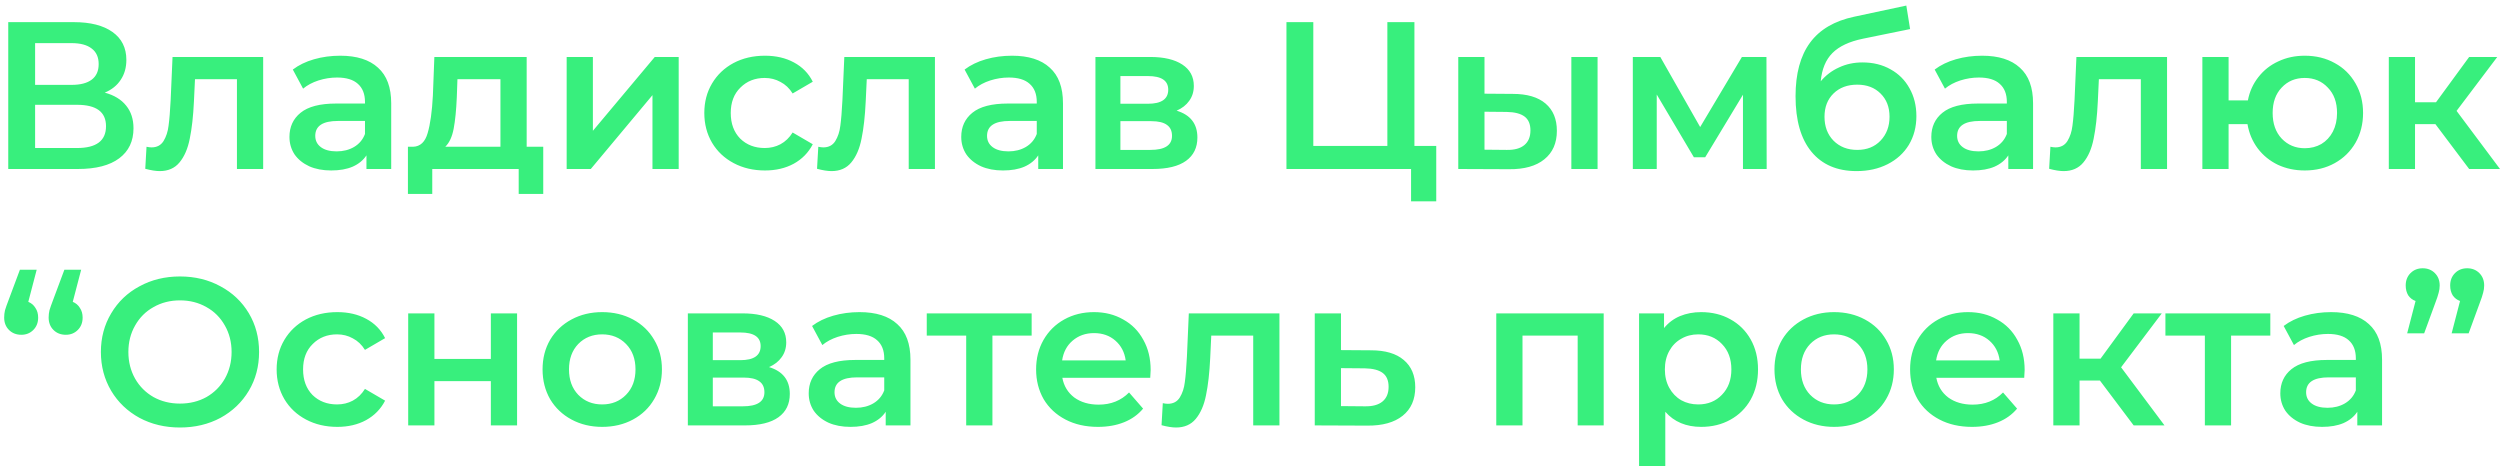 <?xml version="1.0" encoding="UTF-8"?> <svg xmlns="http://www.w3.org/2000/svg" width="429" height="80" viewBox="0 0 429 80" fill="none"> <path d="M17.976 15.896C19.584 16.328 20.808 17.072 21.648 18.128C22.488 19.16 22.908 20.456 22.908 22.016C22.908 24.224 22.092 25.94 20.46 27.164C18.828 28.388 16.464 29 13.368 29H1.416V3.8H12.684C15.516 3.8 17.724 4.364 19.308 5.492C20.892 6.62 21.684 8.216 21.684 10.28C21.684 11.6 21.36 12.74 20.712 13.7C20.088 14.66 19.176 15.392 17.976 15.896ZM6.024 14.564H12.288C13.8 14.564 14.952 14.264 15.744 13.664C16.536 13.064 16.932 12.176 16.932 11C16.932 9.824 16.536 8.936 15.744 8.336C14.952 7.712 13.8 7.4 12.288 7.4H6.024V14.564ZM13.224 25.4C16.536 25.4 18.192 24.152 18.192 21.656C18.192 19.208 16.536 17.984 13.224 17.984H6.024V25.4H13.224ZM45.159 9.776V29H40.659V13.592H33.459L33.279 17.408C33.159 19.952 32.919 22.088 32.559 23.816C32.223 25.52 31.635 26.876 30.795 27.884C29.979 28.868 28.851 29.36 27.411 29.36C26.739 29.36 25.911 29.228 24.927 28.964L25.143 25.184C25.479 25.256 25.767 25.292 26.007 25.292C26.919 25.292 27.603 24.932 28.059 24.212C28.515 23.468 28.803 22.592 28.923 21.584C29.067 20.552 29.187 19.088 29.283 17.192L29.607 9.776H45.159ZM58.383 9.56C61.215 9.56 63.375 10.244 64.863 11.612C66.375 12.956 67.131 14.996 67.131 17.732V29H62.883V26.66C62.331 27.5 61.539 28.148 60.507 28.604C59.499 29.036 58.275 29.252 56.835 29.252C55.395 29.252 54.135 29.012 53.055 28.532C51.975 28.028 51.135 27.344 50.535 26.48C49.959 25.592 49.671 24.596 49.671 23.492C49.671 21.764 50.307 20.384 51.579 19.352C52.875 18.296 54.903 17.768 57.663 17.768H62.631V17.48C62.631 16.136 62.223 15.104 61.407 14.384C60.615 13.664 59.427 13.304 57.843 13.304C56.763 13.304 55.695 13.472 54.639 13.808C53.607 14.144 52.731 14.612 52.011 15.212L50.247 11.936C51.255 11.168 52.467 10.58 53.883 10.172C55.299 9.764 56.799 9.56 58.383 9.56ZM57.771 25.976C58.899 25.976 59.895 25.724 60.759 25.22C61.647 24.692 62.271 23.948 62.631 22.988V20.756H57.987C55.395 20.756 54.099 21.608 54.099 23.312C54.099 24.128 54.423 24.776 55.071 25.256C55.719 25.736 56.619 25.976 57.771 25.976ZM93.22 25.184V33.284H89.008V29H74.176V33.284H70V25.184H70.9C72.124 25.136 72.952 24.356 73.384 22.844C73.84 21.308 74.14 19.148 74.284 16.364L74.536 9.776H90.376V25.184H93.22ZM78.388 16.688C78.292 18.896 78.112 20.696 77.848 22.088C77.584 23.48 77.104 24.512 76.408 25.184H85.876V13.592H78.496L78.388 16.688ZM97.239 9.776H101.739V22.448L112.359 9.776H116.463V29H111.963V16.328L101.379 29H97.239V9.776ZM131.264 29.252C129.272 29.252 127.484 28.832 125.9 27.992C124.316 27.152 123.08 25.988 122.192 24.5C121.304 22.988 120.86 21.284 120.86 19.388C120.86 17.492 121.304 15.8 122.192 14.312C123.08 12.824 124.304 11.66 125.864 10.82C127.448 9.98 129.248 9.56 131.264 9.56C133.16 9.56 134.816 9.944 136.232 10.712C137.672 11.48 138.752 12.584 139.472 14.024L136.016 16.04C135.464 15.152 134.768 14.492 133.928 14.06C133.112 13.604 132.212 13.376 131.228 13.376C129.548 13.376 128.156 13.928 127.052 15.032C125.948 16.112 125.396 17.564 125.396 19.388C125.396 21.212 125.936 22.676 127.016 23.78C128.12 24.86 129.524 25.4 131.228 25.4C132.212 25.4 133.112 25.184 133.928 24.752C134.768 24.296 135.464 23.624 136.016 22.736L139.472 24.752C138.728 26.192 137.636 27.308 136.196 28.1C134.78 28.868 133.136 29.252 131.264 29.252ZM160.436 9.776V29H155.936V13.592H148.736L148.556 17.408C148.436 19.952 148.196 22.088 147.836 23.816C147.5 25.52 146.912 26.876 146.072 27.884C145.256 28.868 144.128 29.36 142.688 29.36C142.016 29.36 141.188 29.228 140.204 28.964L140.42 25.184C140.756 25.256 141.044 25.292 141.284 25.292C142.196 25.292 142.88 24.932 143.336 24.212C143.792 23.468 144.08 22.592 144.2 21.584C144.344 20.552 144.464 19.088 144.56 17.192L144.884 9.776H160.436ZM173.661 9.56C176.493 9.56 178.653 10.244 180.141 11.612C181.653 12.956 182.409 14.996 182.409 17.732V29H178.161V26.66C177.609 27.5 176.817 28.148 175.785 28.604C174.777 29.036 173.553 29.252 172.113 29.252C170.673 29.252 169.413 29.012 168.333 28.532C167.253 28.028 166.413 27.344 165.813 26.48C165.237 25.592 164.949 24.596 164.949 23.492C164.949 21.764 165.585 20.384 166.857 19.352C168.153 18.296 170.181 17.768 172.941 17.768H177.909V17.48C177.909 16.136 177.501 15.104 176.685 14.384C175.893 13.664 174.705 13.304 173.121 13.304C172.041 13.304 170.973 13.472 169.917 13.808C168.885 14.144 168.009 14.612 167.289 15.212L165.525 11.936C166.533 11.168 167.745 10.58 169.161 10.172C170.577 9.764 172.077 9.56 173.661 9.56ZM173.049 25.976C174.177 25.976 175.173 25.724 176.037 25.22C176.925 24.692 177.549 23.948 177.909 22.988V20.756H173.265C170.673 20.756 169.377 21.608 169.377 23.312C169.377 24.128 169.701 24.776 170.349 25.256C170.997 25.736 171.897 25.976 173.049 25.976ZM201.909 18.992C204.285 19.712 205.473 21.248 205.473 23.6C205.473 25.328 204.825 26.66 203.529 27.596C202.233 28.532 200.313 29 197.769 29H187.977V9.776H197.373C199.725 9.776 201.561 10.208 202.881 11.072C204.201 11.936 204.861 13.16 204.861 14.744C204.861 15.728 204.597 16.58 204.069 17.3C203.565 18.02 202.845 18.584 201.909 18.992ZM192.261 17.804H196.977C199.305 17.804 200.469 17 200.469 15.392C200.469 13.832 199.305 13.052 196.977 13.052H192.261V17.804ZM197.409 25.724C199.881 25.724 201.117 24.92 201.117 23.312C201.117 22.472 200.829 21.848 200.253 21.44C199.677 21.008 198.777 20.792 197.553 20.792H192.261V25.724H197.409ZM246.459 25.04V34.544H242.139V29H220.755V3.8H225.363V25.04H238.071V3.8H242.715V25.04H246.459ZM259.599 16.112C262.047 16.112 263.919 16.664 265.215 17.768C266.511 18.872 267.159 20.432 267.159 22.448C267.159 24.56 266.439 26.192 264.999 27.344C263.583 28.496 261.567 29.06 258.951 29.036L250.239 29V9.776H254.739V16.076L259.599 16.112ZM269.643 9.776H274.143V29H269.643V9.776ZM258.555 25.724C259.875 25.748 260.883 25.472 261.579 24.896C262.275 24.32 262.623 23.48 262.623 22.376C262.623 21.296 262.287 20.504 261.615 20C260.943 19.496 259.923 19.232 258.555 19.208L254.739 19.172V25.688L258.555 25.724ZM299.092 29V16.256L292.612 26.984H290.668L284.296 16.22V29H280.192V9.776H284.908L291.748 21.8L298.912 9.776H303.124L303.16 29H299.092ZM319.6 10.712C321.424 10.712 323.032 11.108 324.424 11.9C325.816 12.668 326.896 13.748 327.664 15.14C328.456 16.532 328.852 18.128 328.852 19.928C328.852 21.776 328.42 23.42 327.556 24.86C326.692 26.276 325.48 27.38 323.92 28.172C322.36 28.964 320.584 29.36 318.592 29.36C315.256 29.36 312.676 28.256 310.852 26.048C309.028 23.84 308.116 20.66 308.116 16.508C308.116 12.644 308.944 9.584 310.6 7.328C312.256 5.072 314.788 3.584 318.196 2.864L327.124 0.956L327.772 4.988L319.672 6.644C317.344 7.124 315.604 7.94 314.452 9.092C313.3 10.244 312.628 11.864 312.436 13.952C313.3 12.92 314.344 12.128 315.568 11.576C316.792 11 318.136 10.712 319.6 10.712ZM318.7 25.724C320.356 25.724 321.688 25.196 322.696 24.14C323.728 23.06 324.244 21.692 324.244 20.036C324.244 18.38 323.728 17.048 322.696 16.04C321.688 15.032 320.356 14.528 318.7 14.528C317.02 14.528 315.664 15.032 314.632 16.04C313.6 17.048 313.084 18.38 313.084 20.036C313.084 21.716 313.6 23.084 314.632 24.14C315.688 25.196 317.044 25.724 318.7 25.724ZM340.126 9.56C342.958 9.56 345.118 10.244 346.606 11.612C348.118 12.956 348.874 14.996 348.874 17.732V29H344.626V26.66C344.074 27.5 343.282 28.148 342.25 28.604C341.242 29.036 340.018 29.252 338.578 29.252C337.138 29.252 335.878 29.012 334.798 28.532C333.718 28.028 332.878 27.344 332.278 26.48C331.702 25.592 331.414 24.596 331.414 23.492C331.414 21.764 332.05 20.384 333.322 19.352C334.618 18.296 336.646 17.768 339.406 17.768H344.374V17.48C344.374 16.136 343.966 15.104 343.15 14.384C342.358 13.664 341.17 13.304 339.586 13.304C338.506 13.304 337.438 13.472 336.382 13.808C335.35 14.144 334.474 14.612 333.754 15.212L331.99 11.936C332.998 11.168 334.21 10.58 335.626 10.172C337.042 9.764 338.542 9.56 340.126 9.56ZM339.514 25.976C340.642 25.976 341.638 25.724 342.502 25.22C343.39 24.692 344.014 23.948 344.374 22.988V20.756H339.73C337.138 20.756 335.842 21.608 335.842 23.312C335.842 24.128 336.166 24.776 336.814 25.256C337.462 25.736 338.362 25.976 339.514 25.976ZM371.866 9.776V29H367.366V13.592H360.166L359.986 17.408C359.866 19.952 359.626 22.088 359.266 23.816C358.93 25.52 358.342 26.876 357.502 27.884C356.686 28.868 355.558 29.36 354.118 29.36C353.446 29.36 352.618 29.228 351.634 28.964L351.85 25.184C352.186 25.256 352.474 25.292 352.714 25.292C353.626 25.292 354.31 24.932 354.766 24.212C355.222 23.468 355.51 22.592 355.63 21.584C355.774 20.552 355.894 19.088 355.99 17.192L356.314 9.776H371.866ZM395.494 9.56C397.414 9.56 399.13 9.98 400.642 10.82C402.154 11.636 403.342 12.8 404.206 14.312C405.07 15.8 405.502 17.492 405.502 19.388C405.502 21.284 405.07 22.988 404.206 24.5C403.342 25.988 402.154 27.152 400.642 27.992C399.13 28.832 397.414 29.252 395.494 29.252C393.814 29.252 392.278 28.928 390.886 28.28C389.494 27.608 388.342 26.672 387.43 25.472C386.518 24.248 385.93 22.856 385.666 21.296H382.426V29H377.926V9.776H382.426V17.228H385.738C386.026 15.716 386.626 14.384 387.538 13.232C388.45 12.056 389.59 11.156 390.958 10.532C392.326 9.884 393.838 9.56 395.494 9.56ZM395.494 25.436C396.55 25.436 397.498 25.196 398.338 24.716C399.178 24.212 399.838 23.504 400.318 22.592C400.798 21.656 401.038 20.588 401.038 19.388C401.038 17.564 400.51 16.112 399.454 15.032C398.422 13.928 397.102 13.376 395.494 13.376C393.886 13.376 392.566 13.928 391.534 15.032C390.502 16.112 389.986 17.564 389.986 19.388C389.986 21.212 390.502 22.676 391.534 23.78C392.59 24.884 393.91 25.436 395.494 25.436ZM417.911 21.296H414.419V29H409.919V9.776H414.419V17.552H418.019L423.707 9.776H428.531L421.547 19.028L428.999 29H423.707L417.911 21.296ZM4.855 51.796C5.383 52.012 5.791 52.36 6.079 52.84C6.391 53.296 6.547 53.848 6.547 54.496C6.547 55.36 6.271 56.068 5.719 56.62C5.167 57.172 4.483 57.448 3.667 57.448C2.803 57.448 2.095 57.172 1.543 56.62C0.991 56.068 0.715 55.36 0.715 54.496C0.715 54.064 0.763 53.644 0.859 53.236C0.979 52.828 1.195 52.216 1.507 51.4L3.415 46.288H6.295L4.855 51.796ZM12.487 51.796C13.015 52.012 13.423 52.36 13.711 52.84C14.023 53.296 14.179 53.848 14.179 54.496C14.179 55.36 13.903 56.068 13.351 56.62C12.799 57.172 12.115 57.448 11.299 57.448C10.435 57.448 9.727 57.172 9.175 56.62C8.623 56.068 8.347 55.36 8.347 54.496C8.347 54.064 8.395 53.644 8.491 53.236C8.611 52.828 8.827 52.216 9.139 51.4L11.047 46.288H13.927L12.487 51.796ZM30.885 73.36C28.317 73.36 26.001 72.808 23.937 71.704C21.873 70.576 20.253 69.028 19.077 67.06C17.901 65.068 17.313 62.848 17.313 60.4C17.313 57.952 17.901 55.744 19.077 53.776C20.253 51.784 21.873 50.236 23.937 49.132C26.001 48.004 28.317 47.44 30.885 47.44C33.453 47.44 35.769 48.004 37.833 49.132C39.897 50.236 41.517 51.772 42.693 53.74C43.869 55.708 44.457 57.928 44.457 60.4C44.457 62.872 43.869 65.092 42.693 67.06C41.517 69.028 39.897 70.576 37.833 71.704C35.769 72.808 33.453 73.36 30.885 73.36ZM30.885 69.256C32.565 69.256 34.077 68.884 35.421 68.14C36.765 67.372 37.821 66.316 38.589 64.972C39.357 63.604 39.741 62.08 39.741 60.4C39.741 58.72 39.357 57.208 38.589 55.864C37.821 54.496 36.765 53.44 35.421 52.696C34.077 51.928 32.565 51.544 30.885 51.544C29.205 51.544 27.693 51.928 26.349 52.696C25.005 53.44 23.949 54.496 23.181 55.864C22.413 57.208 22.029 58.72 22.029 60.4C22.029 62.08 22.413 63.604 23.181 64.972C23.949 66.316 25.005 67.372 26.349 68.14C27.693 68.884 29.205 69.256 30.885 69.256ZM57.876 73.252C55.883 73.252 54.096 72.832 52.511 71.992C50.928 71.152 49.691 69.988 48.803 68.5C47.916 66.988 47.471 65.284 47.471 63.388C47.471 61.492 47.916 59.8 48.803 58.312C49.691 56.824 50.916 55.66 52.475 54.82C54.059 53.98 55.859 53.56 57.876 53.56C59.772 53.56 61.428 53.944 62.843 54.712C64.284 55.48 65.364 56.584 66.084 58.024L62.627 60.04C62.075 59.152 61.38 58.492 60.539 58.06C59.724 57.604 58.824 57.376 57.84 57.376C56.16 57.376 54.767 57.928 53.663 59.032C52.559 60.112 52.008 61.564 52.008 63.388C52.008 65.212 52.547 66.676 53.627 67.78C54.731 68.86 56.136 69.4 57.84 69.4C58.824 69.4 59.724 69.184 60.539 68.752C61.38 68.296 62.075 67.624 62.627 66.736L66.084 68.752C65.34 70.192 64.248 71.308 62.807 72.1C61.392 72.868 59.748 73.252 57.876 73.252ZM70.046 53.776H74.546V61.588H84.23V53.776H88.73V73H84.23V65.404H74.546V73H70.046V53.776ZM103.328 73.252C101.384 73.252 99.632 72.832 98.072 71.992C96.512 71.152 95.288 69.988 94.4 68.5C93.536 66.988 93.104 65.284 93.104 63.388C93.104 61.492 93.536 59.8 94.4 58.312C95.288 56.824 96.512 55.66 98.072 54.82C99.632 53.98 101.384 53.56 103.328 53.56C105.296 53.56 107.06 53.98 108.62 54.82C110.18 55.66 111.392 56.824 112.256 58.312C113.144 59.8 113.588 61.492 113.588 63.388C113.588 65.284 113.144 66.988 112.256 68.5C111.392 69.988 110.18 71.152 108.62 71.992C107.06 72.832 105.296 73.252 103.328 73.252ZM103.328 69.4C104.984 69.4 106.352 68.848 107.432 67.744C108.512 66.64 109.052 65.188 109.052 63.388C109.052 61.588 108.512 60.136 107.432 59.032C106.352 57.928 104.984 57.376 103.328 57.376C101.672 57.376 100.304 57.928 99.224 59.032C98.168 60.136 97.64 61.588 97.64 63.388C97.64 65.188 98.168 66.64 99.224 67.744C100.304 68.848 101.672 69.4 103.328 69.4ZM131.966 62.992C134.342 63.712 135.53 65.248 135.53 67.6C135.53 69.328 134.882 70.66 133.586 71.596C132.29 72.532 130.37 73 127.826 73H118.034V53.776H127.43C129.782 53.776 131.618 54.208 132.938 55.072C134.258 55.936 134.918 57.16 134.918 58.744C134.918 59.728 134.654 60.58 134.126 61.3C133.622 62.02 132.902 62.584 131.966 62.992ZM122.318 61.804H127.034C129.362 61.804 130.526 61 130.526 59.392C130.526 57.832 129.362 57.052 127.034 57.052H122.318V61.804ZM127.466 69.724C129.938 69.724 131.174 68.92 131.174 67.312C131.174 66.472 130.886 65.848 130.31 65.44C129.734 65.008 128.834 64.792 127.61 64.792H122.318V69.724H127.466ZM147.487 53.56C150.319 53.56 152.479 54.244 153.967 55.612C155.479 56.956 156.235 58.996 156.235 61.732V73H151.987V70.66C151.435 71.5 150.643 72.148 149.611 72.604C148.603 73.036 147.379 73.252 145.939 73.252C144.499 73.252 143.239 73.012 142.159 72.532C141.079 72.028 140.239 71.344 139.639 70.48C139.063 69.592 138.775 68.596 138.775 67.492C138.775 65.764 139.411 64.384 140.683 63.352C141.979 62.296 144.007 61.768 146.767 61.768H151.735V61.48C151.735 60.136 151.327 59.104 150.511 58.384C149.719 57.664 148.531 57.304 146.947 57.304C145.867 57.304 144.799 57.472 143.743 57.808C142.711 58.144 141.835 58.612 141.115 59.212L139.351 55.936C140.359 55.168 141.571 54.58 142.987 54.172C144.403 53.764 145.903 53.56 147.487 53.56ZM146.875 69.976C148.003 69.976 148.999 69.724 149.863 69.22C150.751 68.692 151.375 67.948 151.735 66.988V64.756H147.091C144.499 64.756 143.203 65.608 143.203 67.312C143.203 68.128 143.527 68.776 144.175 69.256C144.823 69.736 145.723 69.976 146.875 69.976ZM177.031 57.592H170.299V73H165.799V57.592H159.031V53.776H177.031V57.592ZM197.452 63.496C197.452 63.808 197.428 64.252 197.38 64.828H182.296C182.56 66.244 183.244 67.372 184.348 68.212C185.476 69.028 186.868 69.436 188.524 69.436C190.636 69.436 192.376 68.74 193.744 67.348L196.156 70.12C195.292 71.152 194.2 71.932 192.88 72.46C191.56 72.988 190.072 73.252 188.416 73.252C186.304 73.252 184.444 72.832 182.836 71.992C181.228 71.152 179.98 69.988 179.092 68.5C178.228 66.988 177.796 65.284 177.796 63.388C177.796 61.516 178.216 59.836 179.056 58.348C179.92 56.836 181.108 55.66 182.62 54.82C184.132 53.98 185.836 53.56 187.732 53.56C189.604 53.56 191.272 53.98 192.736 54.82C194.224 55.636 195.376 56.8 196.192 58.312C197.032 59.8 197.452 61.528 197.452 63.496ZM187.732 57.16C186.292 57.16 185.068 57.592 184.06 58.456C183.076 59.296 182.476 60.424 182.26 61.84H193.168C192.976 60.448 192.388 59.32 191.404 58.456C190.42 57.592 189.196 57.16 187.732 57.16ZM219.552 53.776V73H215.052V57.592H207.852L207.672 61.408C207.552 63.952 207.312 66.088 206.952 67.816C206.616 69.52 206.028 70.876 205.188 71.884C204.372 72.868 203.244 73.36 201.804 73.36C201.132 73.36 200.304 73.228 199.32 72.964L199.536 69.184C199.872 69.256 200.16 69.292 200.4 69.292C201.312 69.292 201.996 68.932 202.452 68.212C202.908 67.468 203.196 66.592 203.316 65.584C203.46 64.552 203.58 63.088 203.676 61.192L204 53.776H219.552ZM235.26 60.112C237.708 60.112 239.58 60.664 240.876 61.768C242.196 62.872 242.856 64.432 242.856 66.448C242.856 68.56 242.136 70.192 240.696 71.344C239.256 72.496 237.228 73.06 234.612 73.036L225.612 73V53.776H230.112V60.076L235.26 60.112ZM234.216 69.724C235.536 69.748 236.544 69.472 237.24 68.896C237.936 68.32 238.284 67.48 238.284 66.376C238.284 65.296 237.948 64.504 237.276 64C236.604 63.496 235.584 63.232 234.216 63.208L230.112 63.172V69.688L234.216 69.724ZM275.192 53.776V73H270.728V57.592H261.26V73H256.76V53.776H275.192ZM291.92 53.56C293.792 53.56 295.46 53.968 296.924 54.784C298.412 55.6 299.576 56.752 300.416 58.24C301.256 59.728 301.676 61.444 301.676 63.388C301.676 65.332 301.256 67.06 300.416 68.572C299.576 70.06 298.412 71.212 296.924 72.028C295.46 72.844 293.792 73.252 291.92 73.252C289.328 73.252 287.276 72.388 285.764 70.66V79.984H281.264V53.776H285.548V56.296C286.292 55.384 287.204 54.7 288.284 54.244C289.388 53.788 290.6 53.56 291.92 53.56ZM291.416 69.4C293.072 69.4 294.428 68.848 295.484 67.744C296.564 66.64 297.104 65.188 297.104 63.388C297.104 61.588 296.564 60.136 295.484 59.032C294.428 57.928 293.072 57.376 291.416 57.376C290.336 57.376 289.364 57.628 288.5 58.132C287.636 58.612 286.952 59.308 286.448 60.22C285.944 61.132 285.692 62.188 285.692 63.388C285.692 64.588 285.944 65.644 286.448 66.556C286.952 67.468 287.636 68.176 288.5 68.68C289.364 69.16 290.336 69.4 291.416 69.4ZM314.723 73.252C312.779 73.252 311.027 72.832 309.467 71.992C307.907 71.152 306.683 69.988 305.795 68.5C304.931 66.988 304.499 65.284 304.499 63.388C304.499 61.492 304.931 59.8 305.795 58.312C306.683 56.824 307.907 55.66 309.467 54.82C311.027 53.98 312.779 53.56 314.723 53.56C316.691 53.56 318.455 53.98 320.015 54.82C321.575 55.66 322.787 56.824 323.651 58.312C324.539 59.8 324.983 61.492 324.983 63.388C324.983 65.284 324.539 66.988 323.651 68.5C322.787 69.988 321.575 71.152 320.015 71.992C318.455 72.832 316.691 73.252 314.723 73.252ZM314.723 69.4C316.379 69.4 317.747 68.848 318.827 67.744C319.907 66.64 320.447 65.188 320.447 63.388C320.447 61.588 319.907 60.136 318.827 59.032C317.747 57.928 316.379 57.376 314.723 57.376C313.067 57.376 311.699 57.928 310.619 59.032C309.563 60.136 309.035 61.588 309.035 63.388C309.035 65.188 309.563 66.64 310.619 67.744C311.699 68.848 313.067 69.4 314.723 69.4ZM347.428 63.496C347.428 63.808 347.404 64.252 347.356 64.828H332.272C332.536 66.244 333.22 67.372 334.324 68.212C335.452 69.028 336.844 69.436 338.5 69.436C340.612 69.436 342.352 68.74 343.72 67.348L346.132 70.12C345.268 71.152 344.176 71.932 342.856 72.46C341.536 72.988 340.048 73.252 338.392 73.252C336.28 73.252 334.42 72.832 332.812 71.992C331.204 71.152 329.956 69.988 329.068 68.5C328.204 66.988 327.772 65.284 327.772 63.388C327.772 61.516 328.192 59.836 329.032 58.348C329.896 56.836 331.084 55.66 332.596 54.82C334.108 53.98 335.812 53.56 337.708 53.56C339.58 53.56 341.248 53.98 342.712 54.82C344.2 55.636 345.352 56.8 346.168 58.312C347.008 59.8 347.428 61.528 347.428 63.496ZM337.708 57.16C336.268 57.16 335.044 57.592 334.036 58.456C333.052 59.296 332.452 60.424 332.236 61.84H343.144C342.952 60.448 342.364 59.32 341.38 58.456C340.396 57.592 339.172 57.16 337.708 57.16ZM360.342 65.296H356.85V73H352.35V53.776H356.85V61.552H360.45L366.138 53.776H370.962L363.978 63.028L371.43 73H366.138L360.342 65.296ZM389.586 57.592H382.854V73H378.354V57.592H371.586V53.776H389.586V57.592ZM400.014 53.56C402.846 53.56 405.006 54.244 406.494 55.612C408.006 56.956 408.762 58.996 408.762 61.732V73H404.514V70.66C403.962 71.5 403.17 72.148 402.138 72.604C401.13 73.036 399.906 73.252 398.466 73.252C397.026 73.252 395.766 73.012 394.686 72.532C393.606 72.028 392.766 71.344 392.166 70.48C391.59 69.592 391.302 68.596 391.302 67.492C391.302 65.764 391.938 64.384 393.21 63.352C394.506 62.296 396.534 61.768 399.294 61.768H404.262V61.48C404.262 60.136 403.854 59.104 403.038 58.384C402.246 57.664 401.058 57.304 399.474 57.304C398.394 57.304 397.326 57.472 396.27 57.808C395.238 58.144 394.362 58.612 393.642 59.212L391.878 55.936C392.886 55.168 394.098 54.58 395.514 54.172C396.93 53.764 398.43 53.56 400.014 53.56ZM399.402 69.976C400.53 69.976 401.526 69.724 402.39 69.22C403.278 68.692 403.902 67.948 404.262 66.988V64.756H399.618C397.026 64.756 395.73 65.608 395.73 67.312C395.73 68.128 396.054 68.776 396.702 69.256C397.35 69.736 398.25 69.976 399.402 69.976ZM415.735 46.036C416.575 46.036 417.271 46.312 417.823 46.864C418.375 47.416 418.651 48.124 418.651 48.988C418.651 49.42 418.591 49.84 418.471 50.248C418.375 50.656 418.171 51.268 417.859 52.084L415.987 57.196H413.071L414.511 51.652C413.983 51.46 413.563 51.136 413.251 50.68C412.963 50.2 412.819 49.636 412.819 48.988C412.819 48.124 413.095 47.416 413.647 46.864C414.199 46.312 414.895 46.036 415.735 46.036ZM423.367 46.036C424.207 46.036 424.903 46.312 425.455 46.864C426.007 47.416 426.283 48.124 426.283 48.988C426.283 49.42 426.223 49.84 426.103 50.248C426.007 50.656 425.803 51.268 425.491 52.084L423.619 57.196H420.703L422.143 51.652C421.615 51.46 421.195 51.136 420.883 50.68C420.595 50.2 420.451 49.636 420.451 48.988C420.451 48.124 420.727 47.416 421.279 46.864C421.831 46.312 422.527 46.036 423.367 46.036Z" fill="#38EF7D"></path> </svg> 